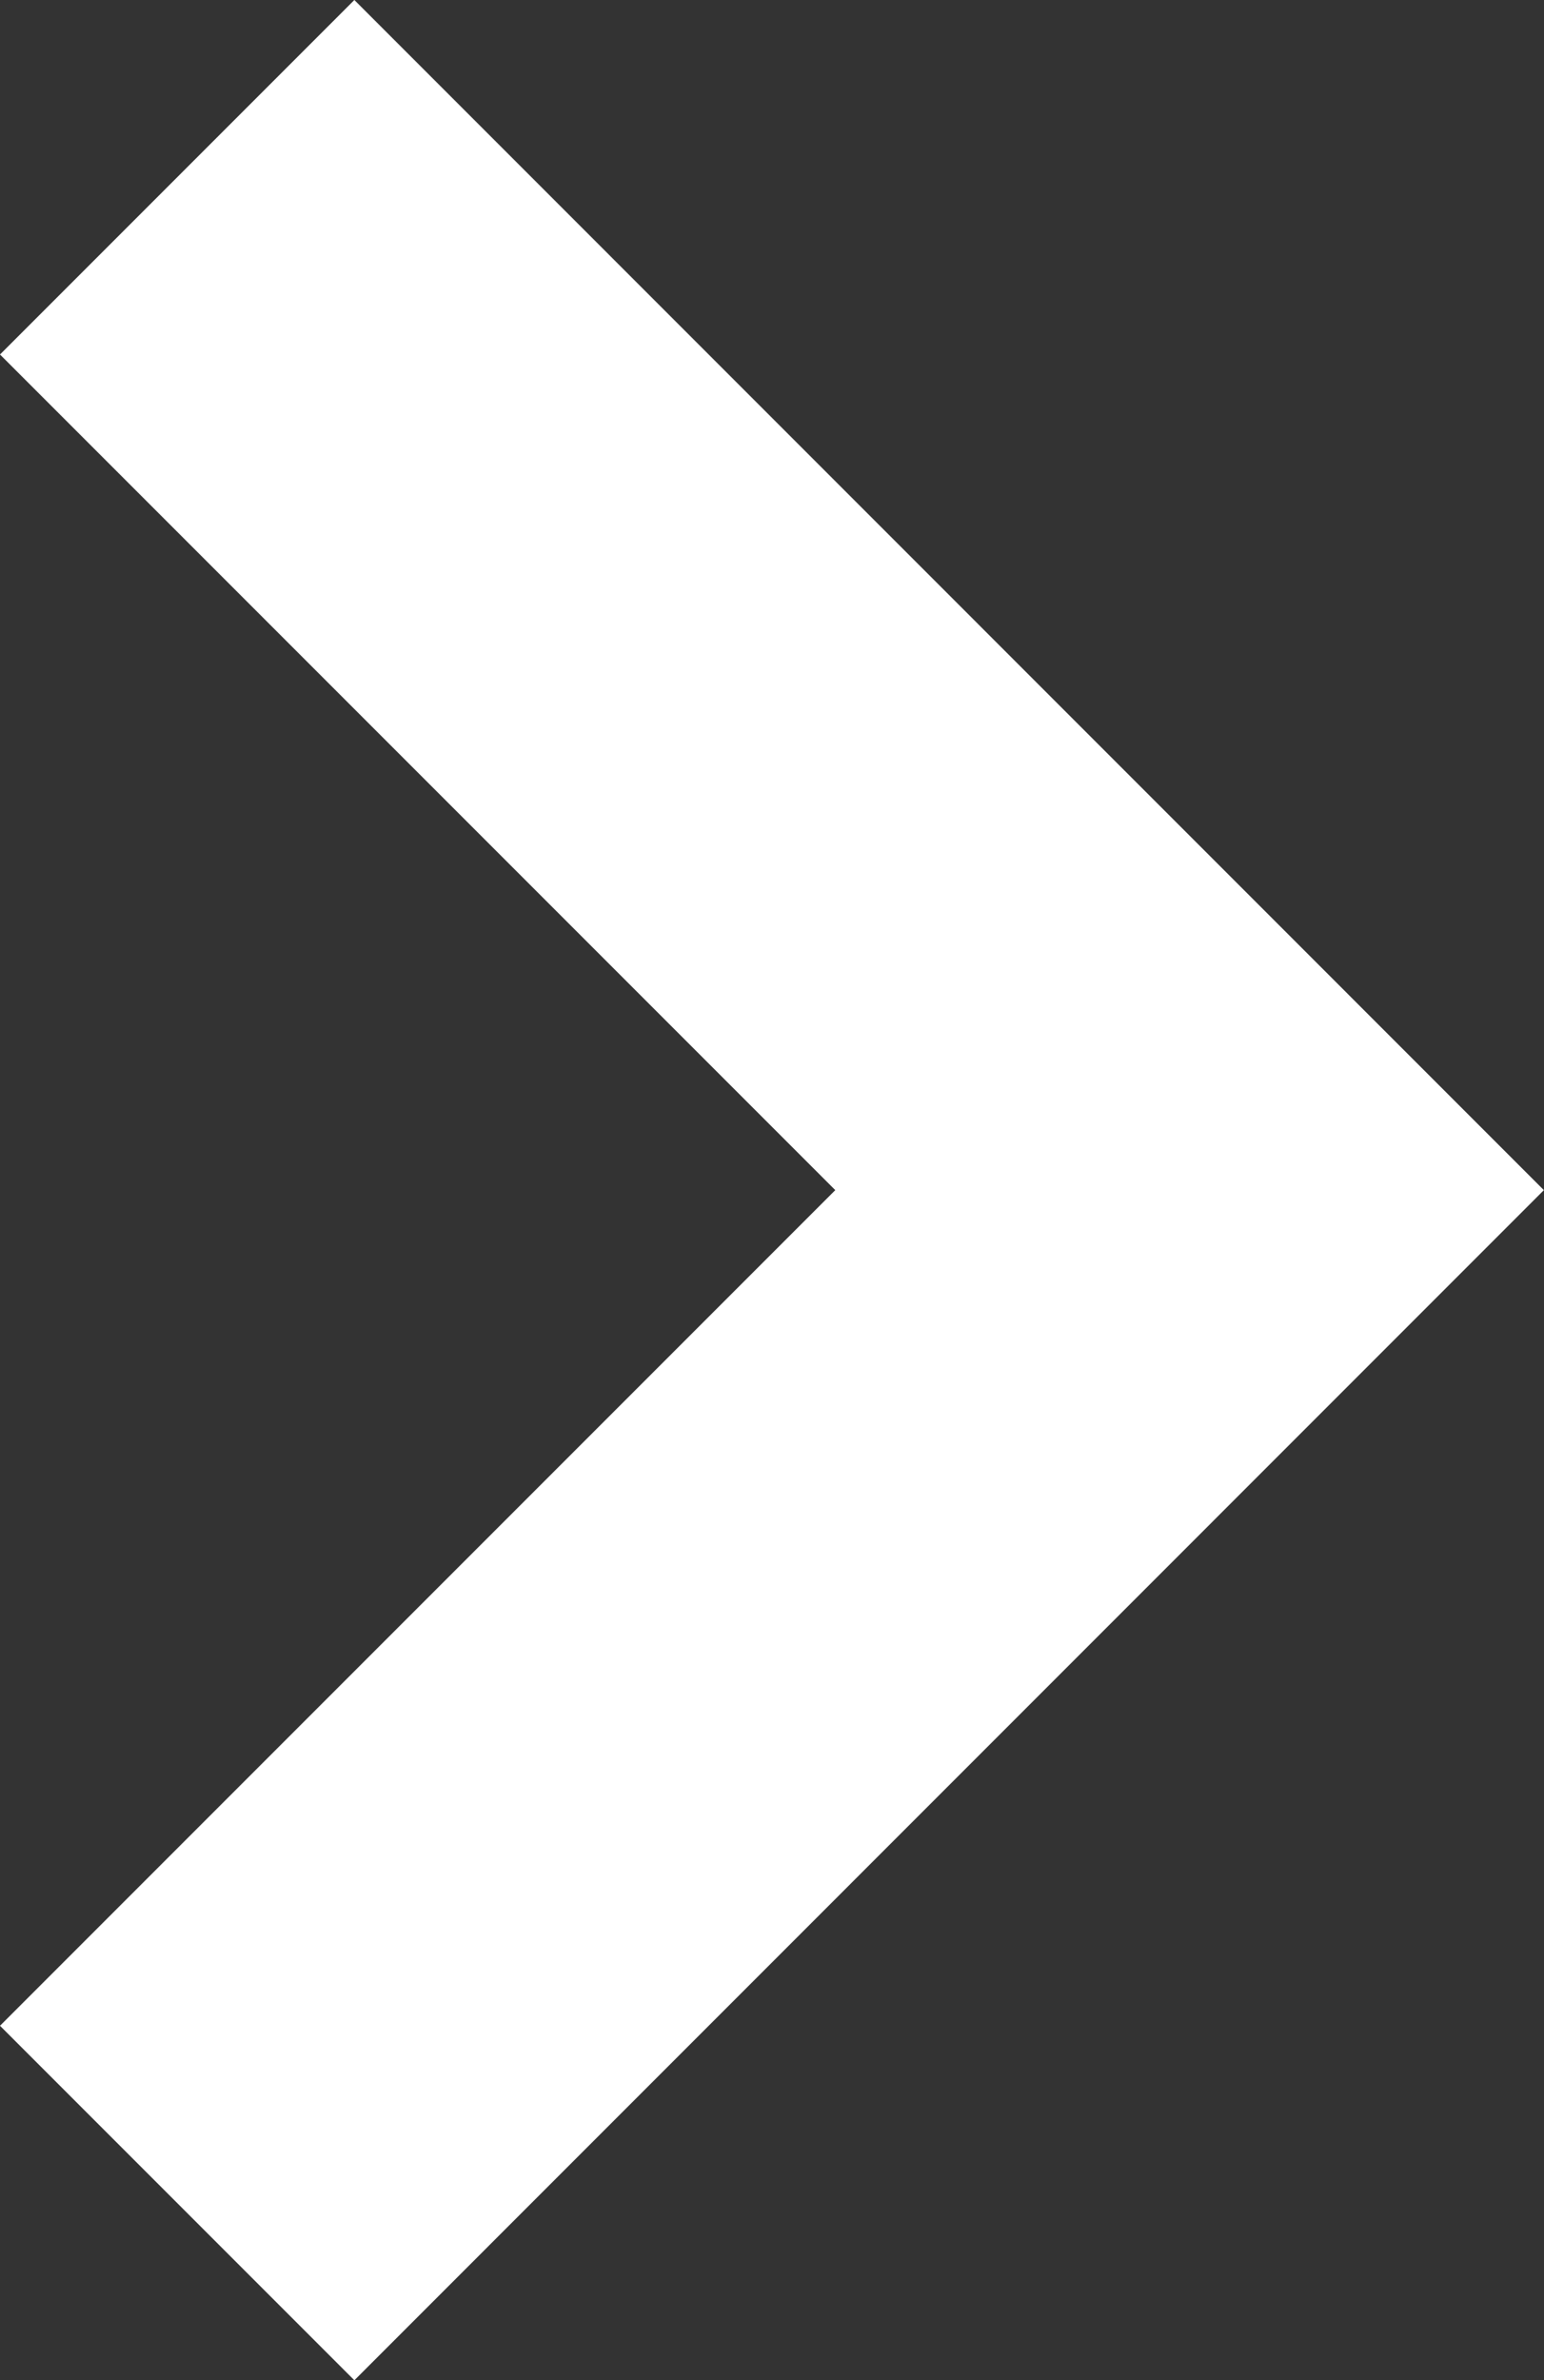 <svg xmlns="http://www.w3.org/2000/svg" width="23.402" height="36.062" viewBox="0 0 23.402 36.062">
  <rect x="0" y="0" width="23.402" height="36.062" fill="#333333" stroke="none"/>
  <path id="Path_23955" data-name="Path 23955" d="M18.031,23.4,0,5.371,5.371,0l12.66,12.66L30.691,0l5.371,5.371Z" transform="translate(0 36.062) rotate(-90)" fill="#fff"/>
</svg>
